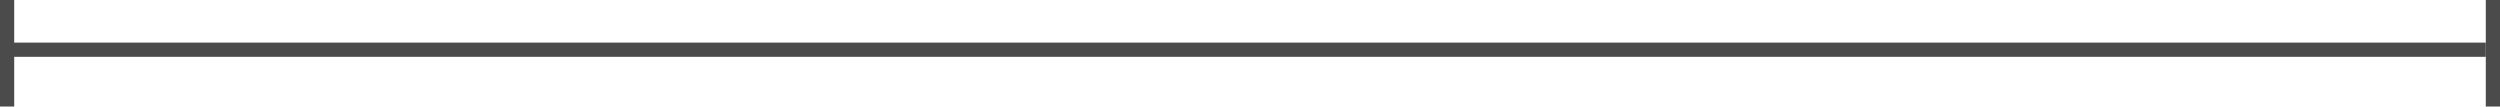 <?xml version="1.0" encoding="UTF-8"?> <svg xmlns="http://www.w3.org/2000/svg" width="352" height="15" viewBox="0 0 352 15" fill="none"> <line x1="1" y1="4.29812e-08" x2="1" y2="15" stroke="#4B4B4B" stroke-width="2"></line> <line x1="351" y1="1.12151e-07" x2="351" y2="15" stroke="#4B4B4B" stroke-width="2"></line> <line y1="7" x2="350" y2="7" stroke="#4B4B4B" stroke-width="2"></line> </svg> 